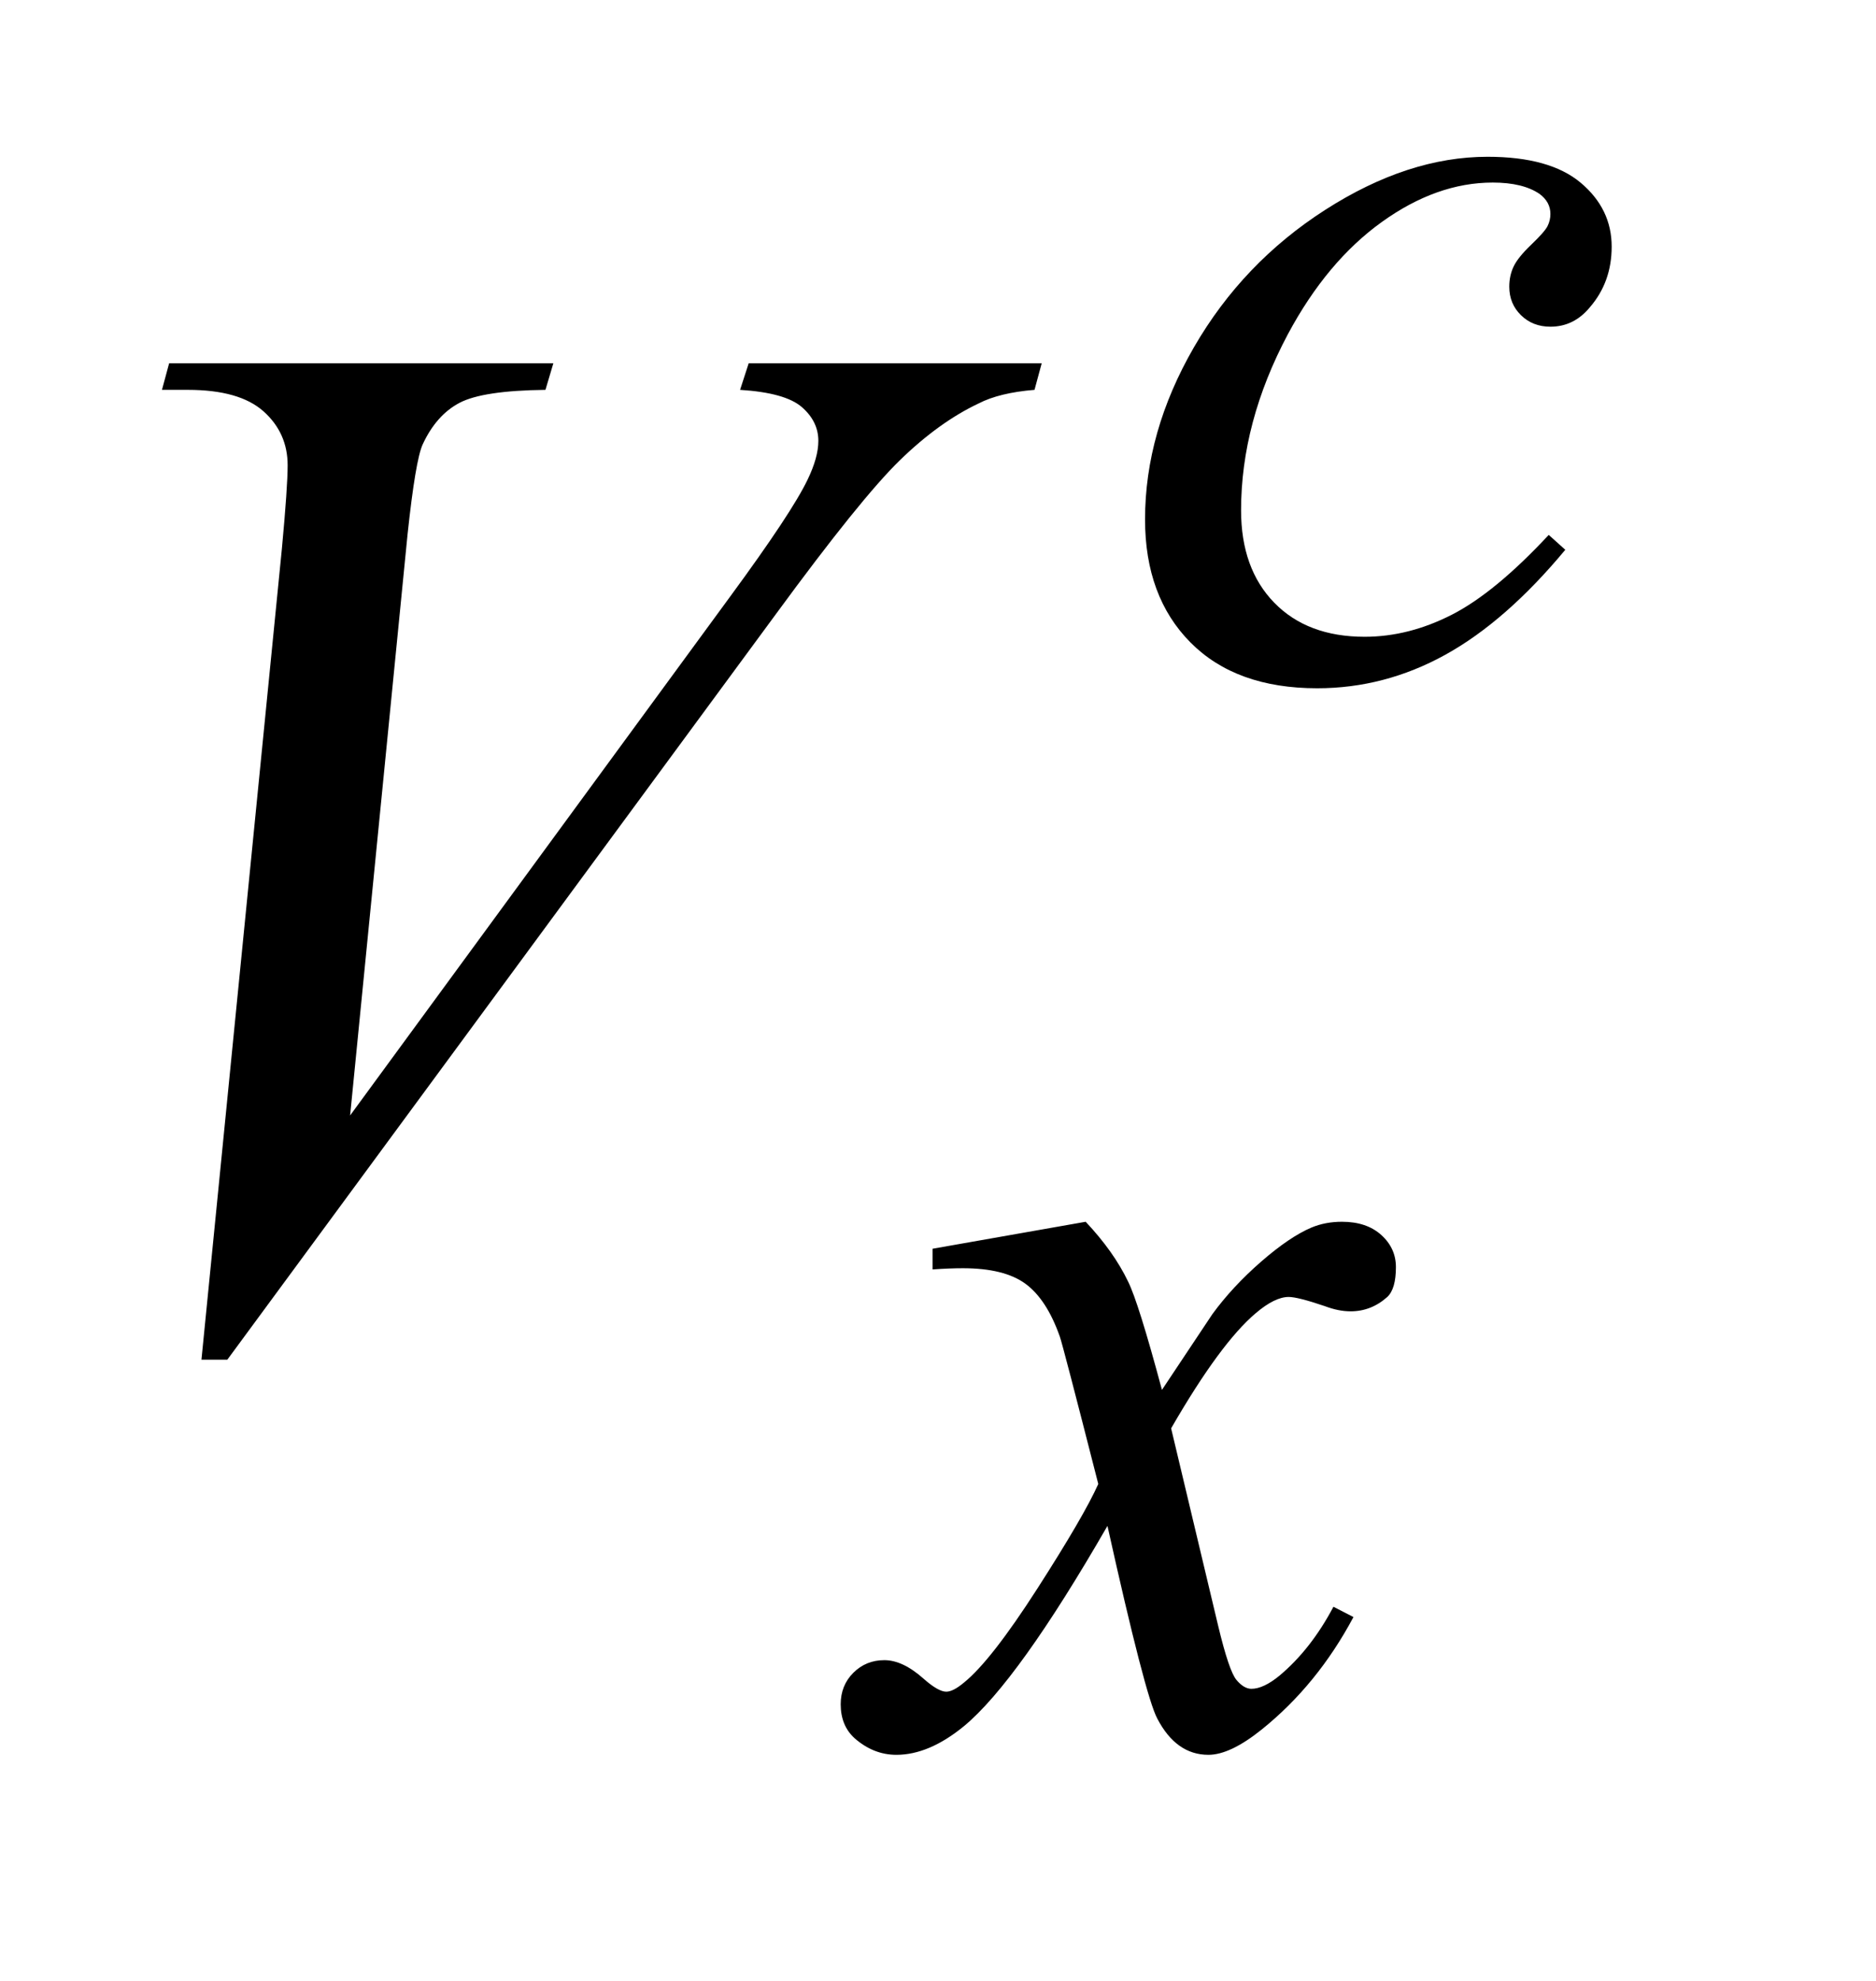 <?xml version="1.0" encoding="UTF-8"?>
<!DOCTYPE svg PUBLIC '-//W3C//DTD SVG 1.0//EN'
          'http://www.w3.org/TR/2001/REC-SVG-20010904/DTD/svg10.dtd'>
<svg stroke-dasharray="none" shape-rendering="auto" xmlns="http://www.w3.org/2000/svg" font-family="'Dialog'" text-rendering="auto" width="18" fill-opacity="1" color-interpolation="auto" color-rendering="auto" preserveAspectRatio="xMidYMid meet" font-size="12px" viewBox="0 0 18 19" fill="black" xmlns:xlink="http://www.w3.org/1999/xlink" stroke="black" image-rendering="auto" stroke-miterlimit="10" stroke-linecap="square" stroke-linejoin="miter" font-style="normal" stroke-width="1" height="19" stroke-dashoffset="0" font-weight="normal" stroke-opacity="1"
><!--Generated by the Batik Graphics2D SVG Generator--><defs id="genericDefs"
  /><g
  ><defs id="defs1"
    ><clipPath clipPathUnits="userSpaceOnUse" id="clipPath1"
      ><path d="M1.16 3.8 L12.078 3.8 L12.078 15.576 L1.16 15.576 L1.16 3.8 Z"
      /></clipPath
      ><clipPath clipPathUnits="userSpaceOnUse" id="clipPath2"
      ><path d="M37.051 121.41 L37.051 497.652 L385.886 497.652 L385.886 121.41 Z"
      /></clipPath
    ></defs
    ><g transform="scale(1.576,1.576) translate(-1.16,-3.8) matrix(0.031,0,0,0.031,0,0)"
    ><path d="M344.828 230.516 Q333.156 244.562 321.25 251.133 Q309.344 257.703 296.094 257.703 Q280.141 257.703 271.219 248.711 Q262.297 239.719 262.297 224.562 Q262.297 207.375 271.898 190.758 Q281.5 174.141 297.727 163.75 Q313.953 153.359 329.562 153.359 Q341.797 153.359 347.867 158.469 Q353.938 163.578 353.938 171 Q353.938 177.953 349.656 182.906 Q346.516 186.719 341.906 186.719 Q338.438 186.719 336.133 184.469 Q333.828 182.219 333.828 178.859 Q333.828 176.719 334.672 174.922 Q335.516 173.125 338.156 170.602 Q340.797 168.078 341.352 166.953 Q341.906 165.828 341.906 164.594 Q341.906 162.234 339.781 160.656 Q336.516 158.422 330.578 158.422 Q319.562 158.422 308.781 166.172 Q298 173.922 290.359 188.172 Q281.156 205.469 281.156 222.766 Q281.156 234.219 287.672 240.906 Q294.188 247.594 305.422 247.594 Q314.062 247.594 322.539 243.266 Q331.016 238.938 341.578 227.594 L344.828 230.516 Z" stroke="none" clip-path="url(#clipPath2)"
    /></g
    ><g transform="matrix(0.049,0,0,0.049,-1.827,-5.988)"
    ><path d="M249.875 361.359 Q255.375 367.203 258.172 373.047 Q260.203 377.094 264.812 394.266 L274.688 379.438 Q278.625 374.047 284.234 369.164 Q289.844 364.281 294.109 362.484 Q296.812 361.359 300.062 361.359 Q304.891 361.359 307.758 363.945 Q310.625 366.531 310.625 370.234 Q310.625 374.5 308.938 376.078 Q305.797 378.891 301.75 378.891 Q299.391 378.891 296.703 377.875 Q291.422 376.078 289.625 376.078 Q286.922 376.078 283.219 379.219 Q276.266 385.062 266.609 401.797 L275.812 440.422 Q277.938 449.297 279.398 451.039 Q280.859 452.781 282.328 452.781 Q284.688 452.781 287.828 450.203 Q294 445.031 298.391 436.719 L302.312 438.734 Q295.234 452 284.344 460.75 Q278.172 465.703 273.906 465.703 Q267.609 465.703 263.906 458.625 Q261.547 454.234 254.141 420.891 Q236.609 451.312 226.062 460.078 Q219.203 465.703 212.812 465.703 Q208.312 465.703 204.609 462.438 Q201.906 459.969 201.906 455.812 Q201.906 452.109 204.383 449.641 Q206.859 447.172 210.453 447.172 Q214.047 447.172 218.094 450.766 Q221 453.344 222.578 453.344 Q223.922 453.344 226.062 451.547 Q231.344 447.281 240.438 433.125 Q249.531 418.969 252.344 412.688 Q245.375 385.391 244.812 383.828 Q242.234 376.531 238.078 373.492 Q233.922 370.453 225.828 370.453 Q223.25 370.453 219.891 370.688 L219.891 366.641 L249.875 361.359 Z" stroke="none" clip-path="url(#clipPath2)"
    /></g
    ><g transform="matrix(0.049,0,0,0.049,-1.827,-5.988)"
    ><path d="M76.734 388.359 L92.484 229.594 Q93.609 217.5 93.609 213.281 Q93.609 206.953 88.898 202.734 Q84.188 198.516 74.062 198.516 L69 198.516 L70.406 193.312 L145.641 193.312 L144.094 198.516 Q131.859 198.656 127.289 201.047 Q122.719 203.438 120.047 209.203 Q118.641 212.297 117.094 226.781 L105.844 340.547 L180.234 239.016 Q192.328 222.562 195.422 216.094 Q197.531 211.734 197.531 208.5 Q197.531 204.703 194.297 201.891 Q191.062 199.078 182.203 198.516 L183.891 193.312 L241.266 193.312 L239.859 198.516 Q232.969 199.078 228.891 201.188 Q221.156 204.844 213.492 212.297 Q205.828 219.75 189.234 242.391 L81.797 388.359 L76.734 388.359 Z" stroke="none" clip-path="url(#clipPath2)"
    /></g
  ></g
></svg
>
